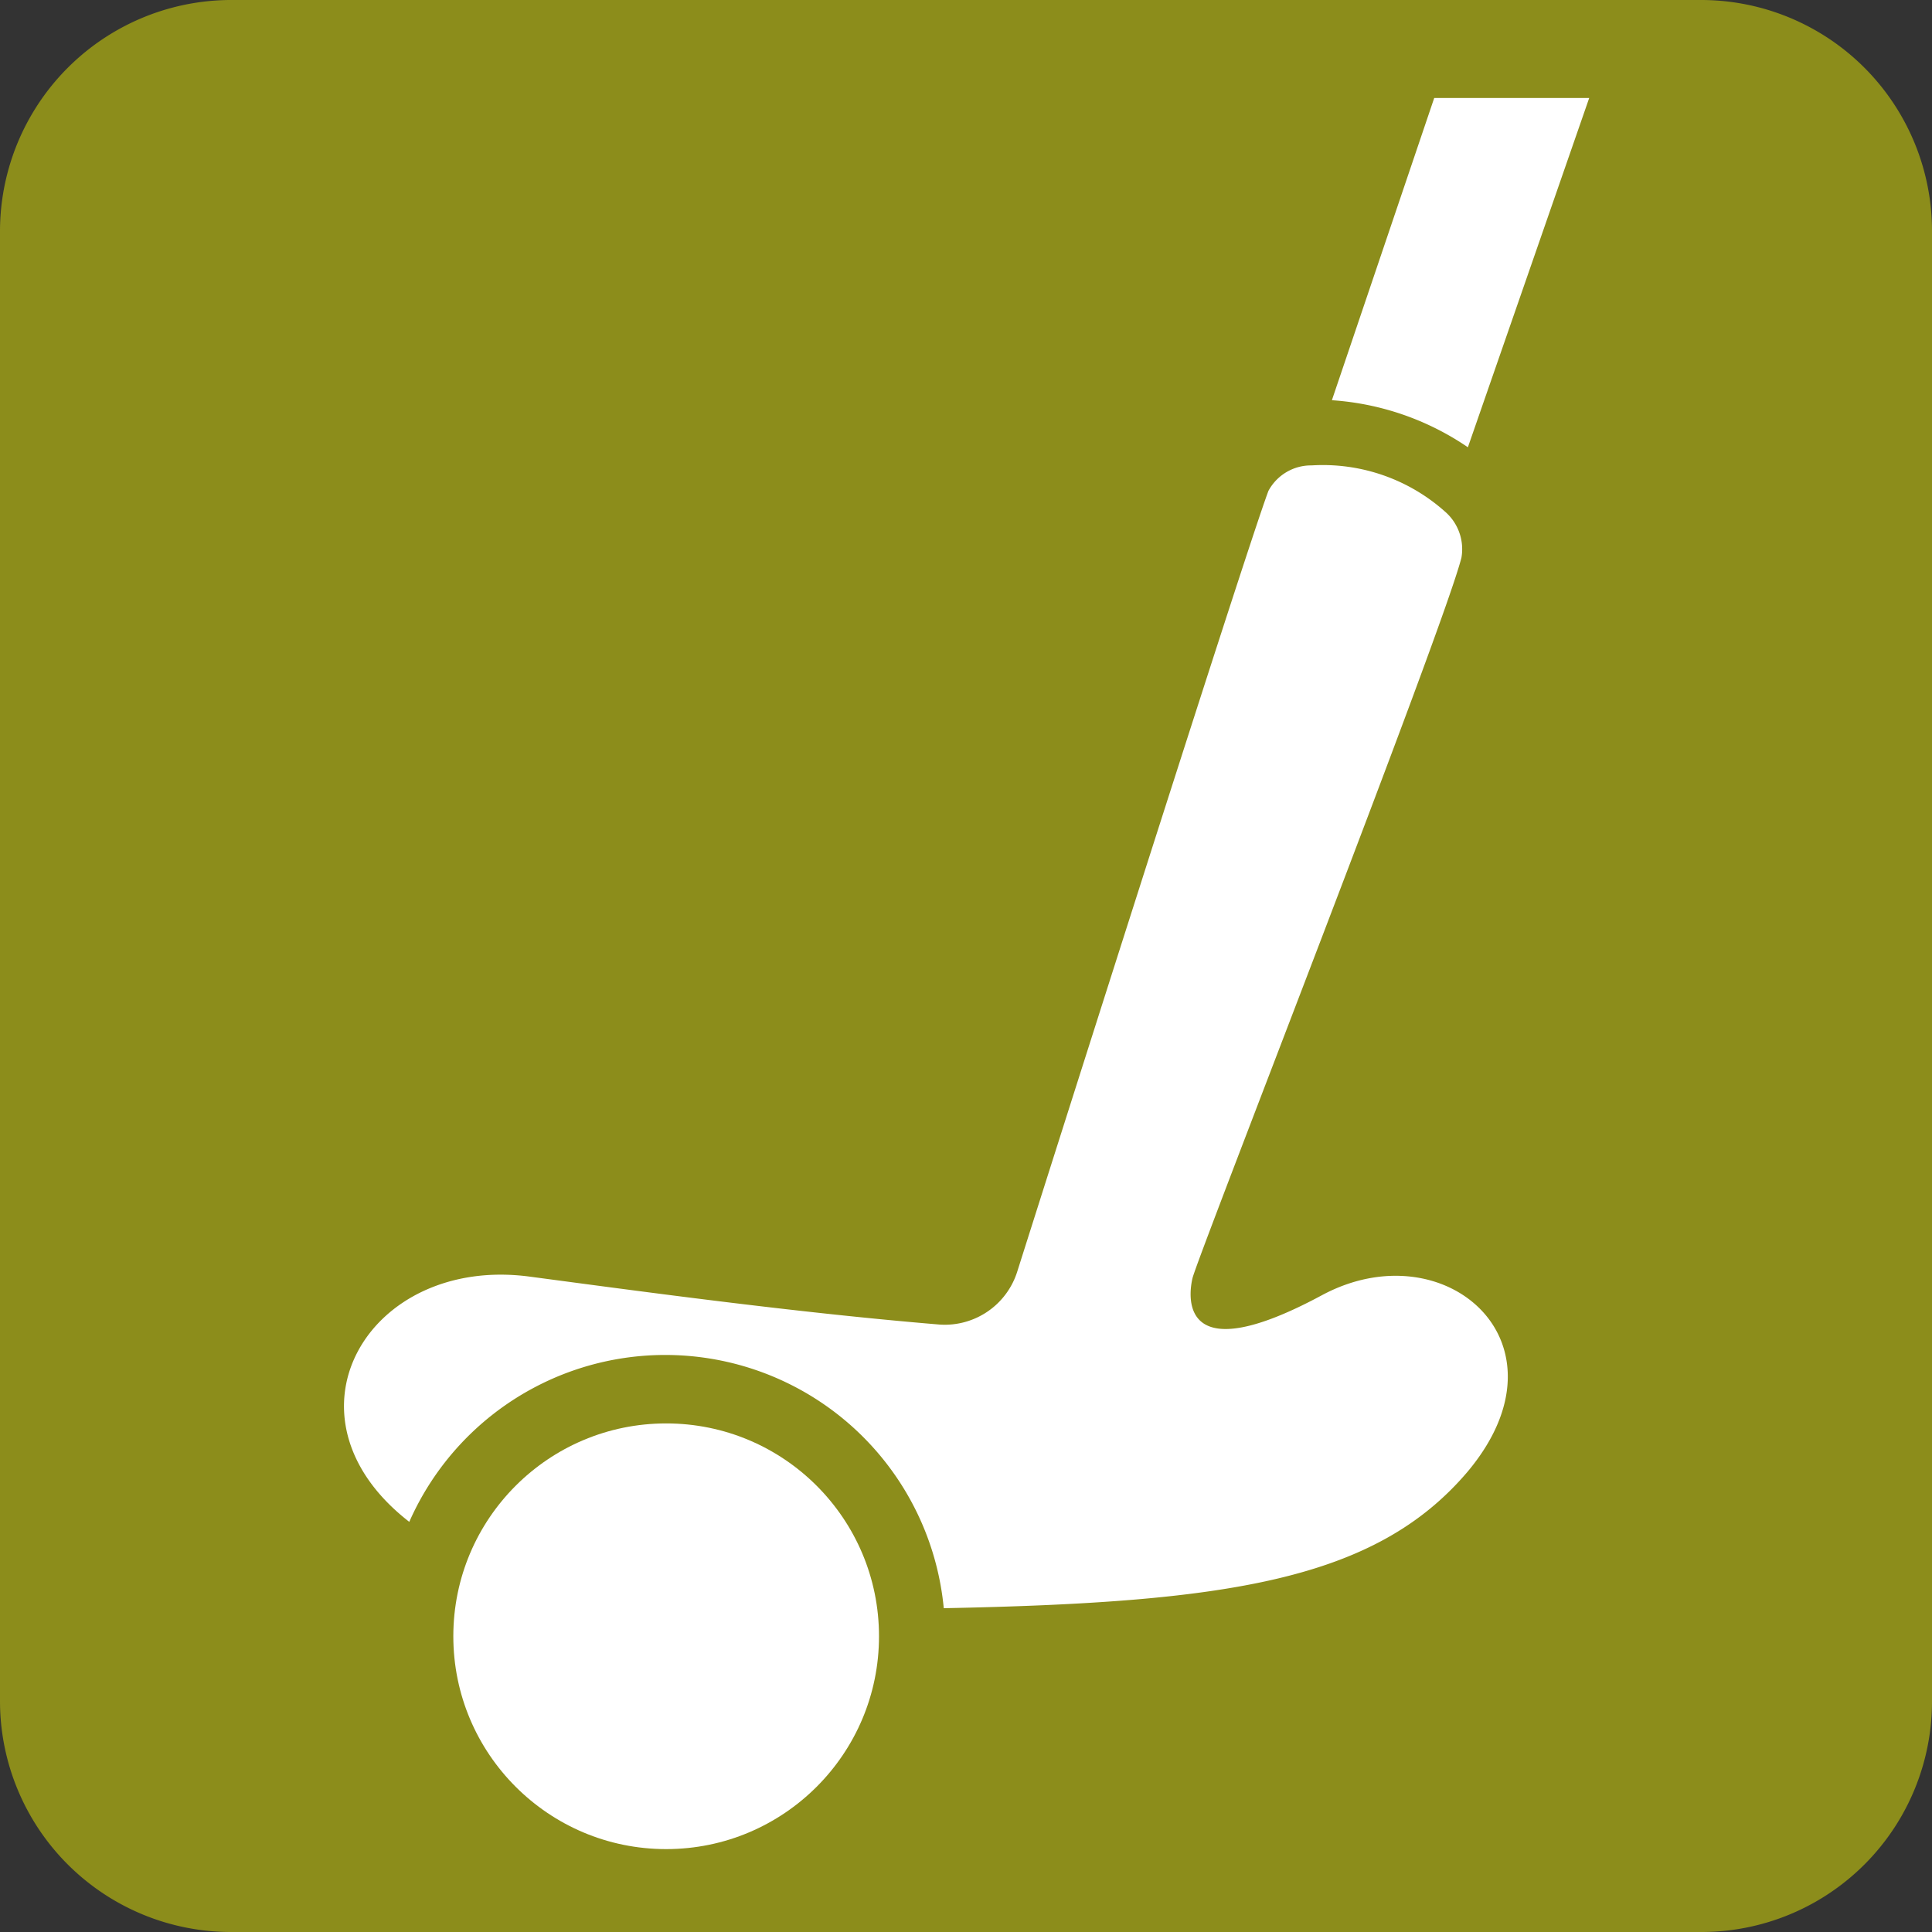 <svg xmlns="http://www.w3.org/2000/svg" viewBox="0 0 44.75 44.75"><rect x="0" y="0" width="44.75" height="44.75" fill="#333333" stroke="none"/><defs><style>.cls-1{fill:#8c8d1b;}.cls-2{fill:#fff;}</style></defs><g id="Layer_2" data-name="Layer 2"><g id="Layer_2-2" data-name="Layer 2"><path class="cls-1" d="M39.4,44.75a5.34,5.34,0,0,0,5.35-5.34V5.35A5.35,5.35,0,0,0,39.4,0h-34A5.36,5.36,0,0,0,0,5.35V39.41a5.35,5.35,0,0,0,5.35,5.34Z"/><path class="cls-2" d="M30.62,30c-3.25,1.75-3.11.09-3-.39s5.8-15,6.23-16.69a1.15,1.15,0,0,0-.38-1.07,4.25,4.25,0,0,0-3.09-1.07,1.12,1.12,0,0,0-1,.59c-.54,1.43-5.82,18.09-5.82,18.09a1.76,1.76,0,0,1-1.8,1.22c-3.37-.28-7-.78-9.49-1.11-3.74-.5-5.95,3.23-2.79,5.68a6.48,6.48,0,0,1,12.38,2c6.56-.13,10-.64,12.14-3.17C36.49,31.1,33.47,28.47,30.62,30Z"/><circle class="cls-2" cx="15.43" cy="37.9" r="4.93"/><path class="cls-2" d="M33.22,2.27l-2.37,7A6.34,6.34,0,0,1,34,10.36l2.81-8.09Z"/></g></g></svg>